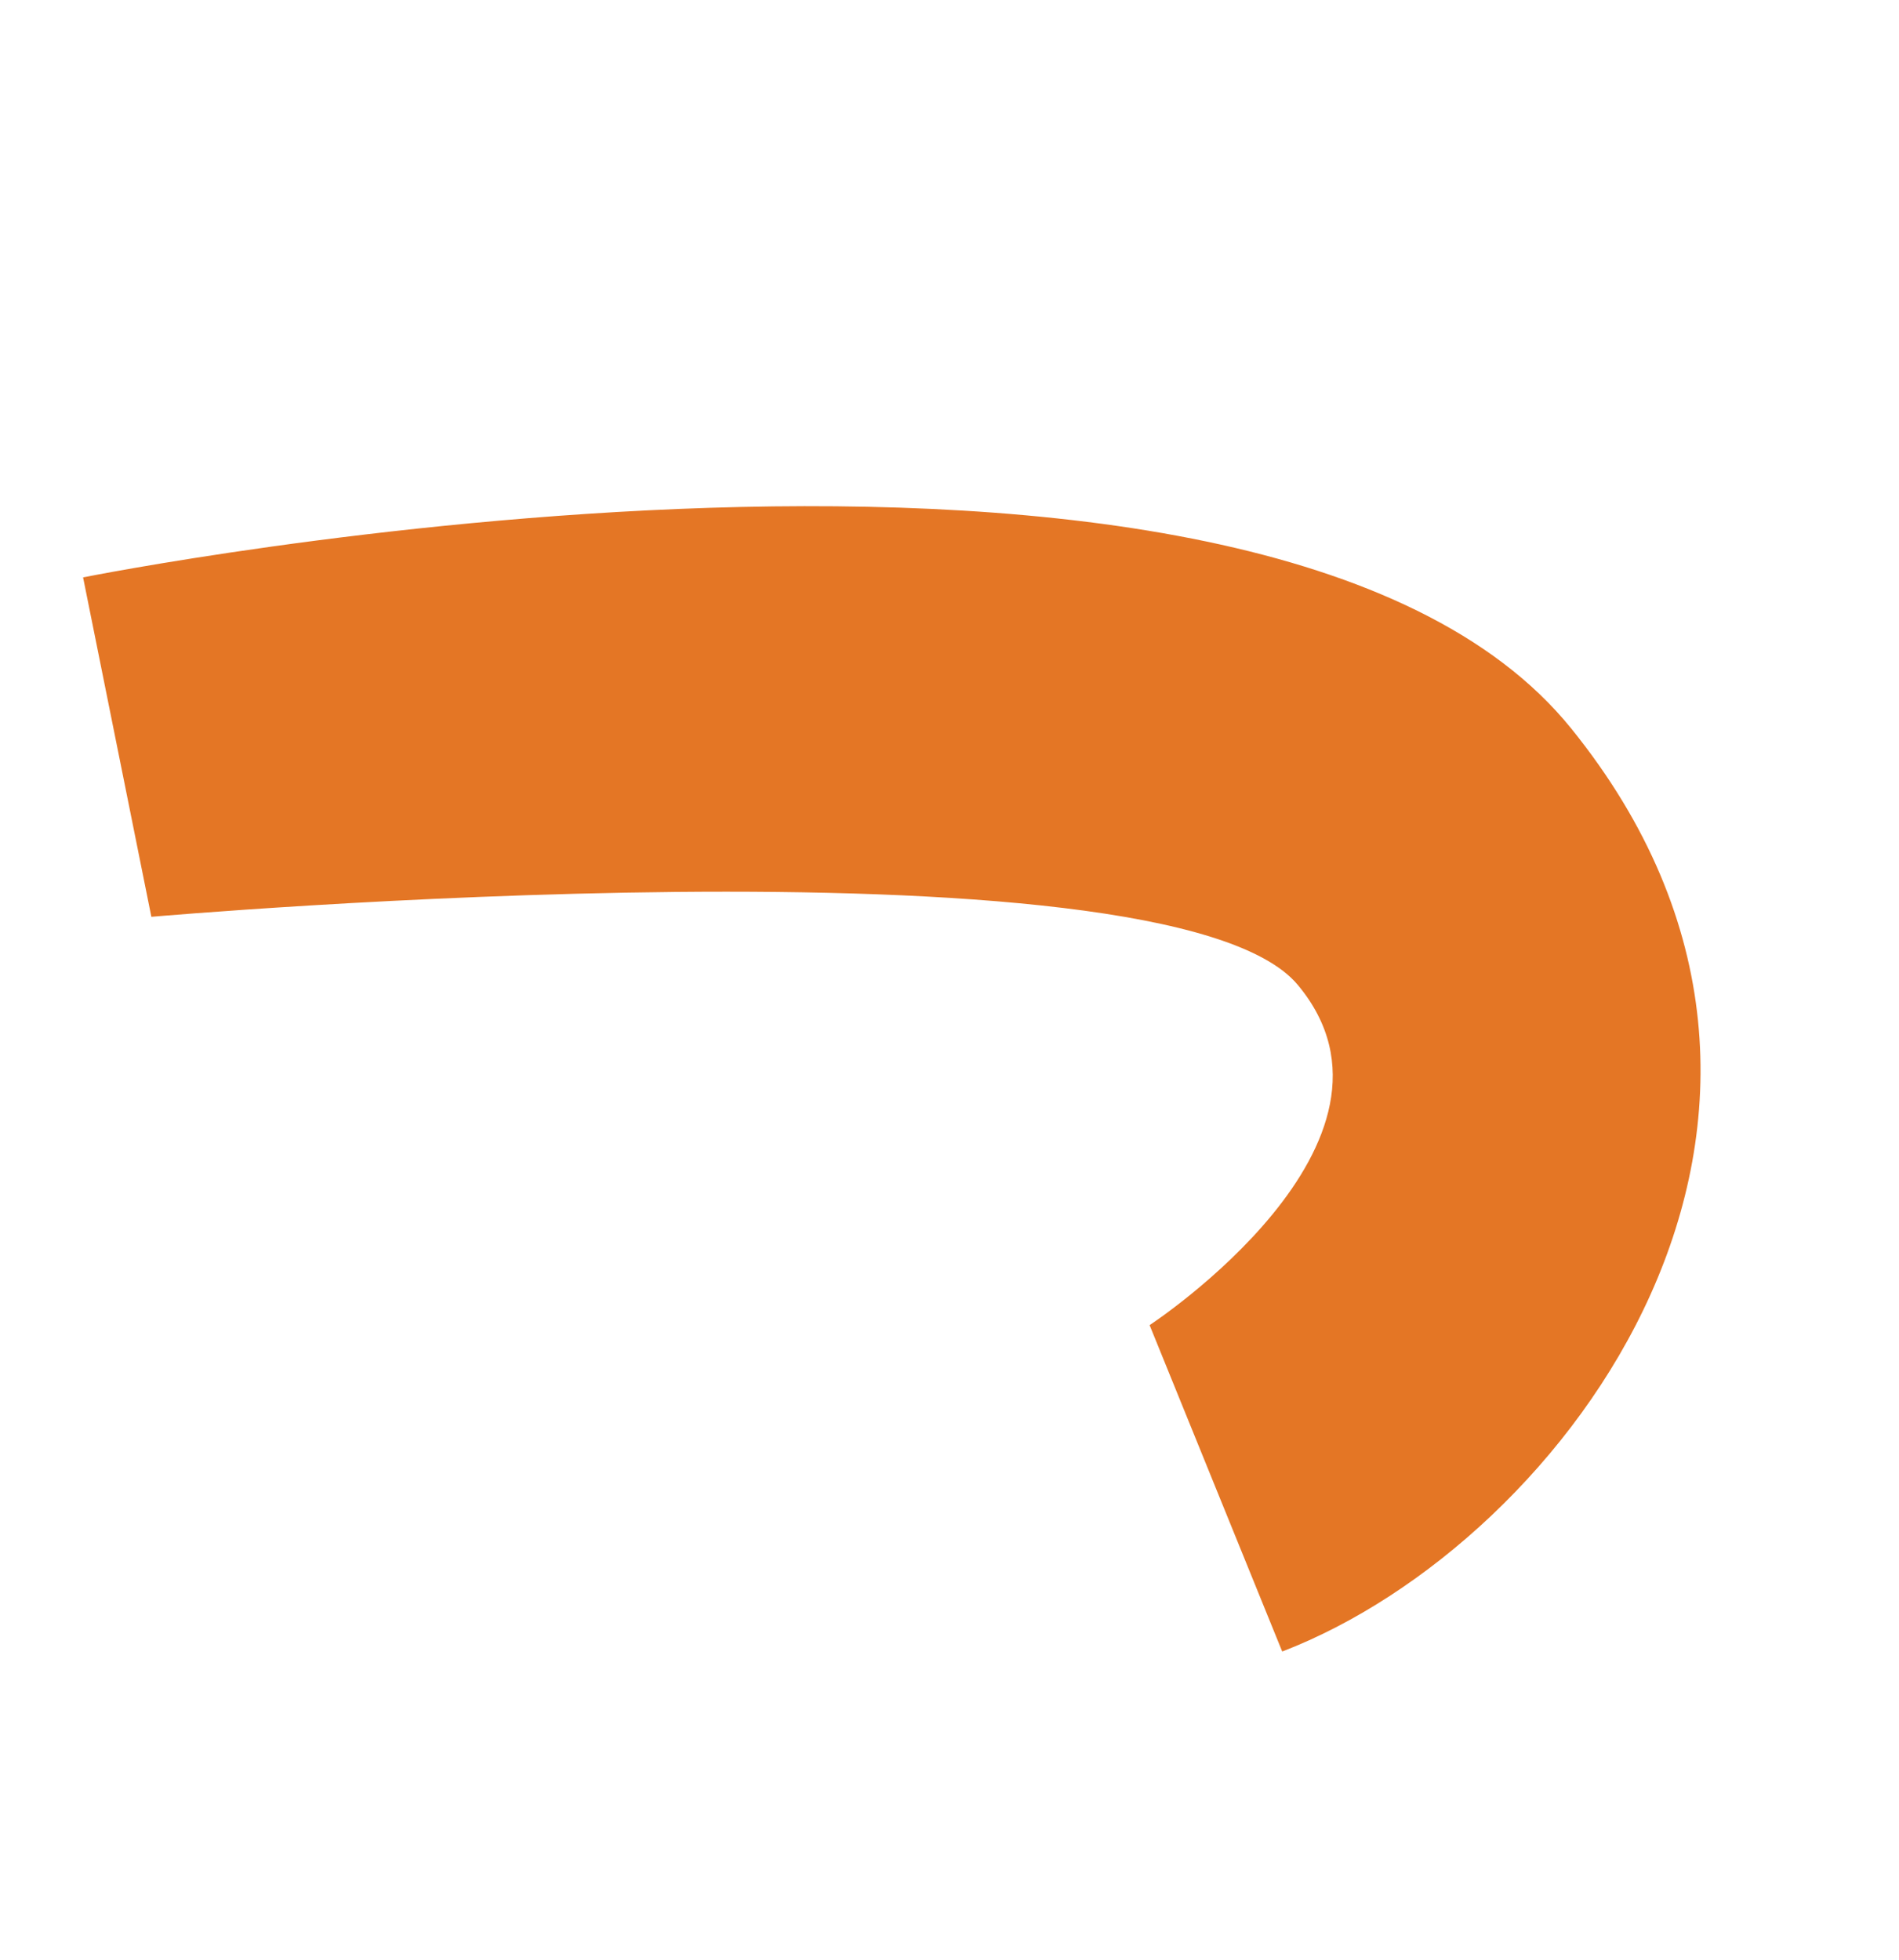 <svg xmlns="http://www.w3.org/2000/svg" width="268.332" height="276.934" viewBox="0 0 268.332 276.934">
  <path id="Path_672" data-name="Path 672" d="M212.144,97.613l-49.595-4.241s-5.14-46.886-33.32-40.481S47.108,192.86,47.108,192.86L0,179.685S45.7,16.588,114.464,2.025s102.168,52.7,97.679,95.588" transform="matrix(0.454, 0.891, -0.891, 0.454, 171.839, 0)" fill="#e47625"/>
</svg>

